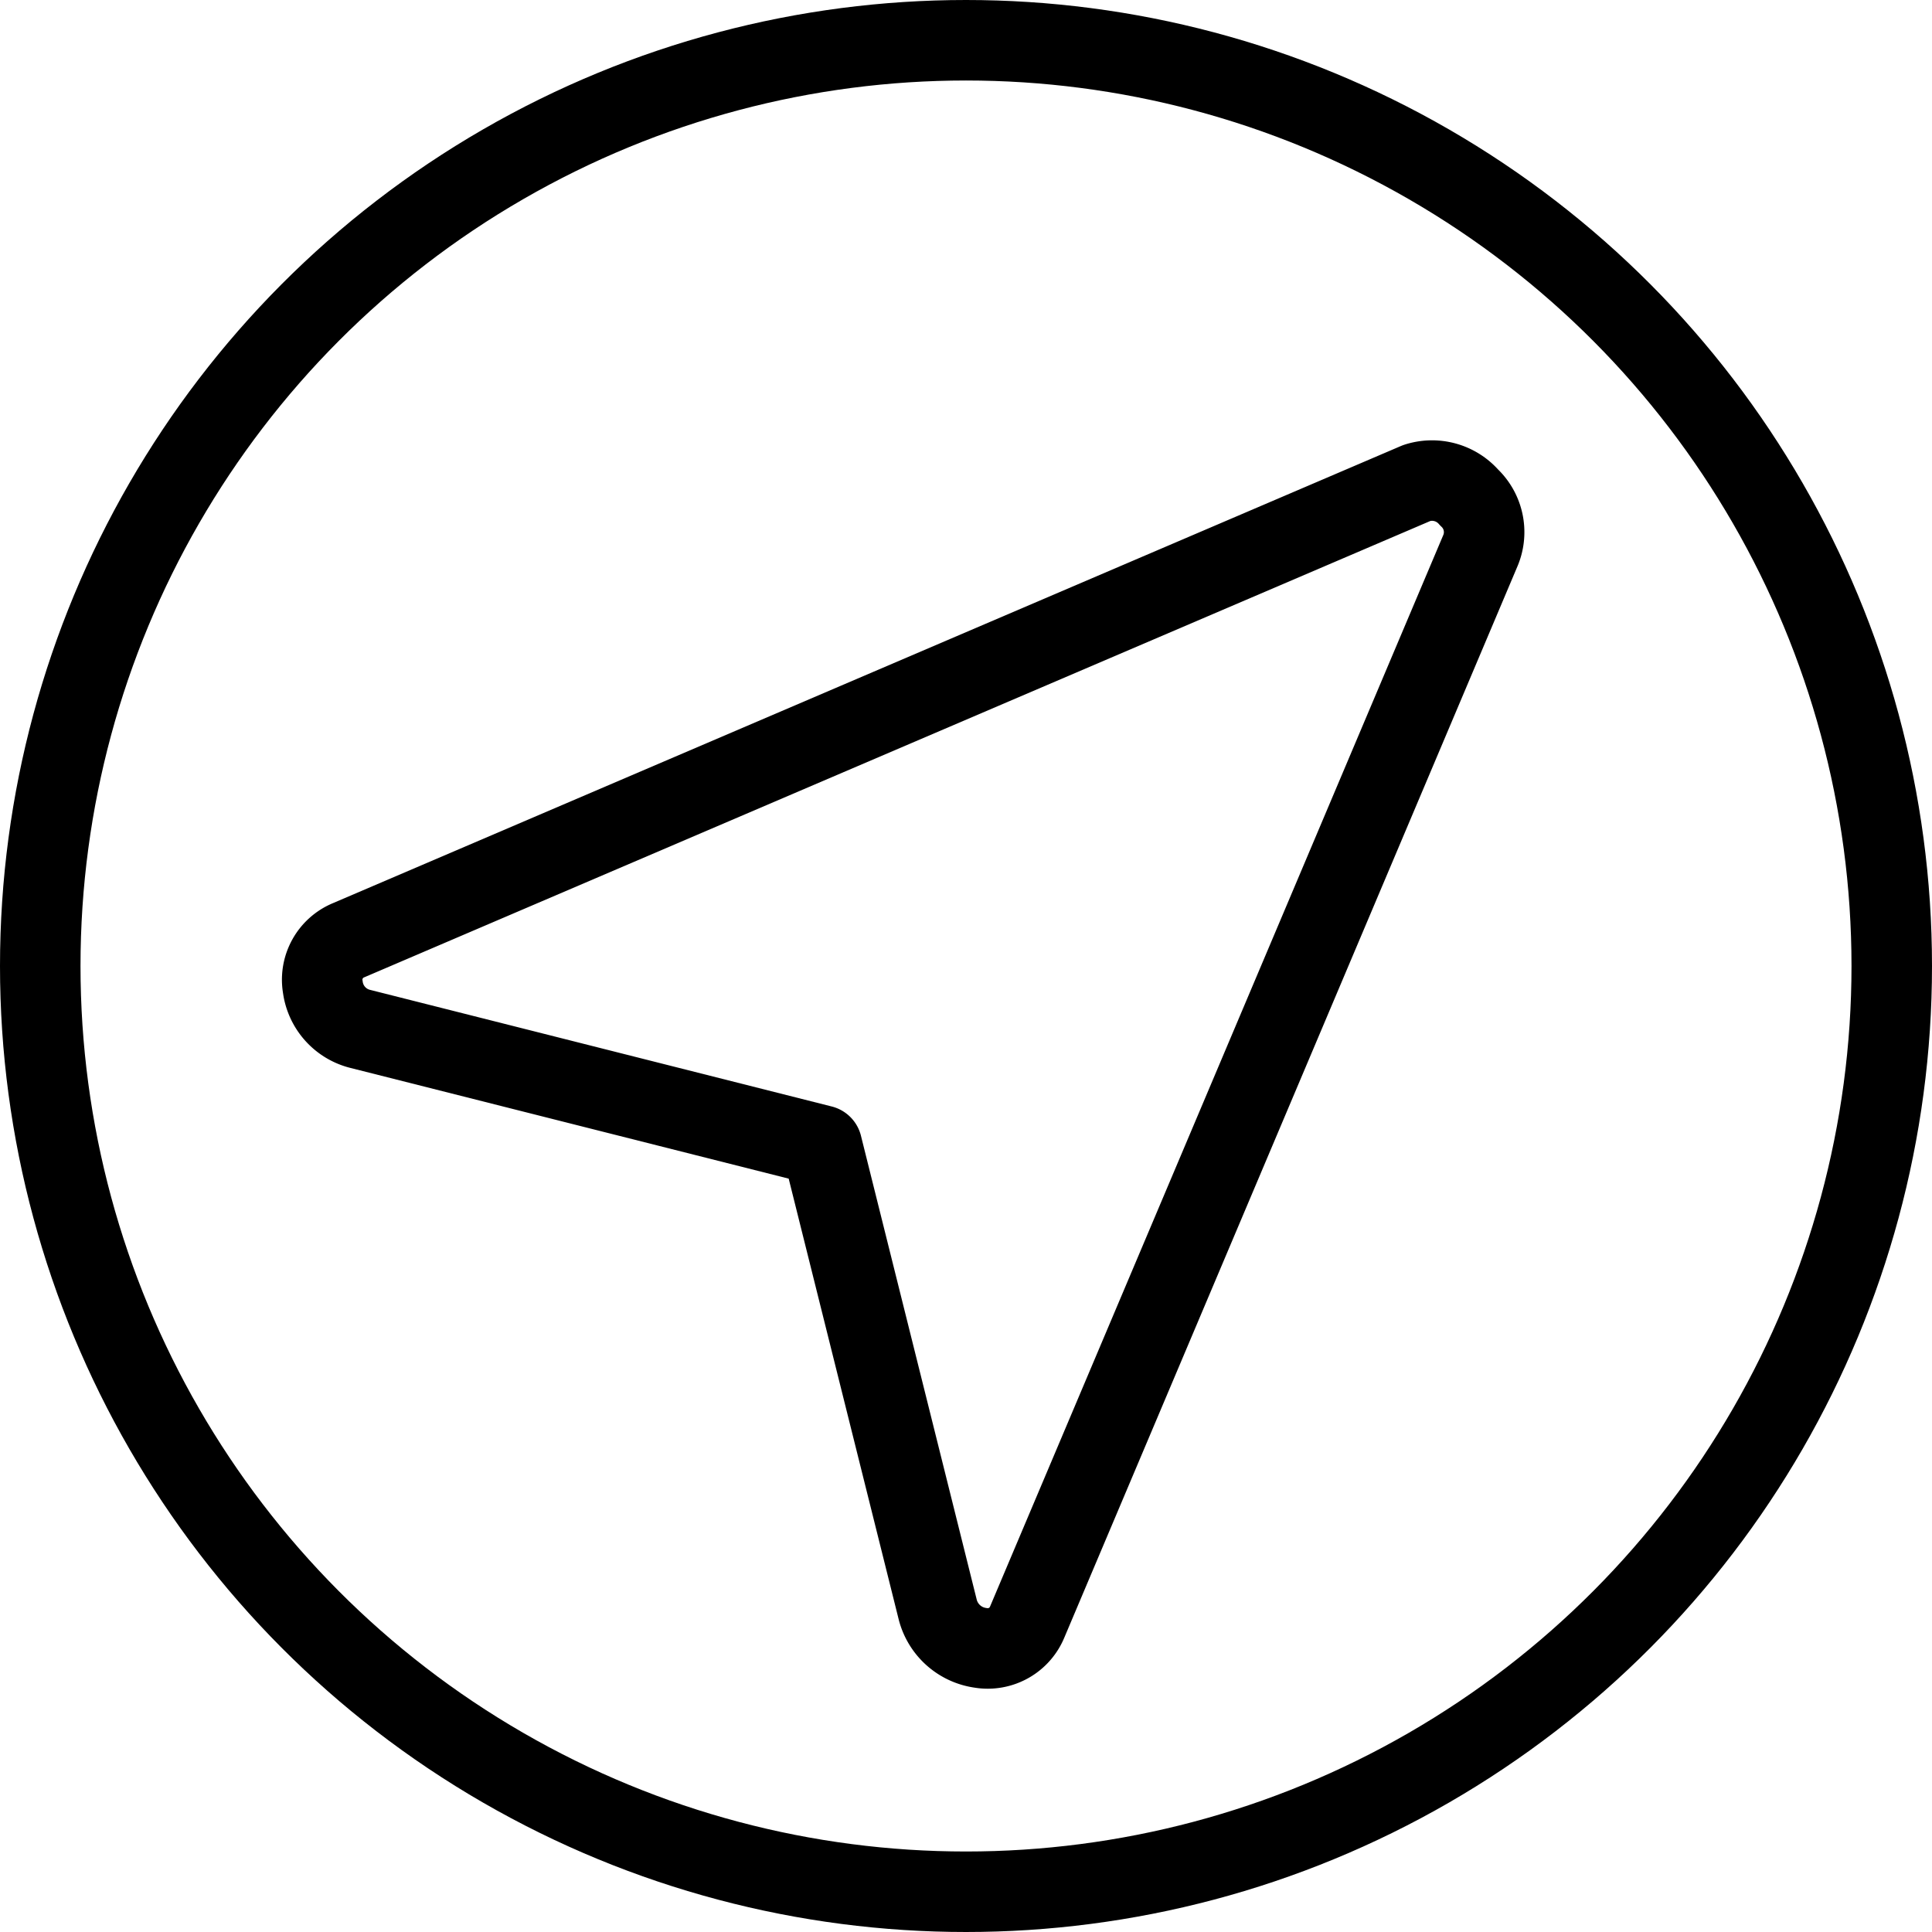 <svg xmlns="http://www.w3.org/2000/svg" viewBox="0 0 24 24">
  
<g transform="matrix(1,0,0,1,0,0)"><g>
    <circle cx="12" cy="12" r="11.5" style="fill: none;stroke: #000000;stroke-linecap: round;stroke-linejoin: round"></circle>
    <path d="M11.65,20a.64.64,0,0,0,.53.47.53.53,0,0,0,.58-.32L18.39,6.84a.59.59,0,0,0-.14-.66A.61.61,0,0,0,17.6,6L4.33,11.68a.53.53,0,0,0-.32.58.62.62,0,0,0,.46.52l5.74,1.45Z" style="fill: none;stroke: #000000;stroke-linecap: round;stroke-linejoin: round"></path>
  </g></g></svg>